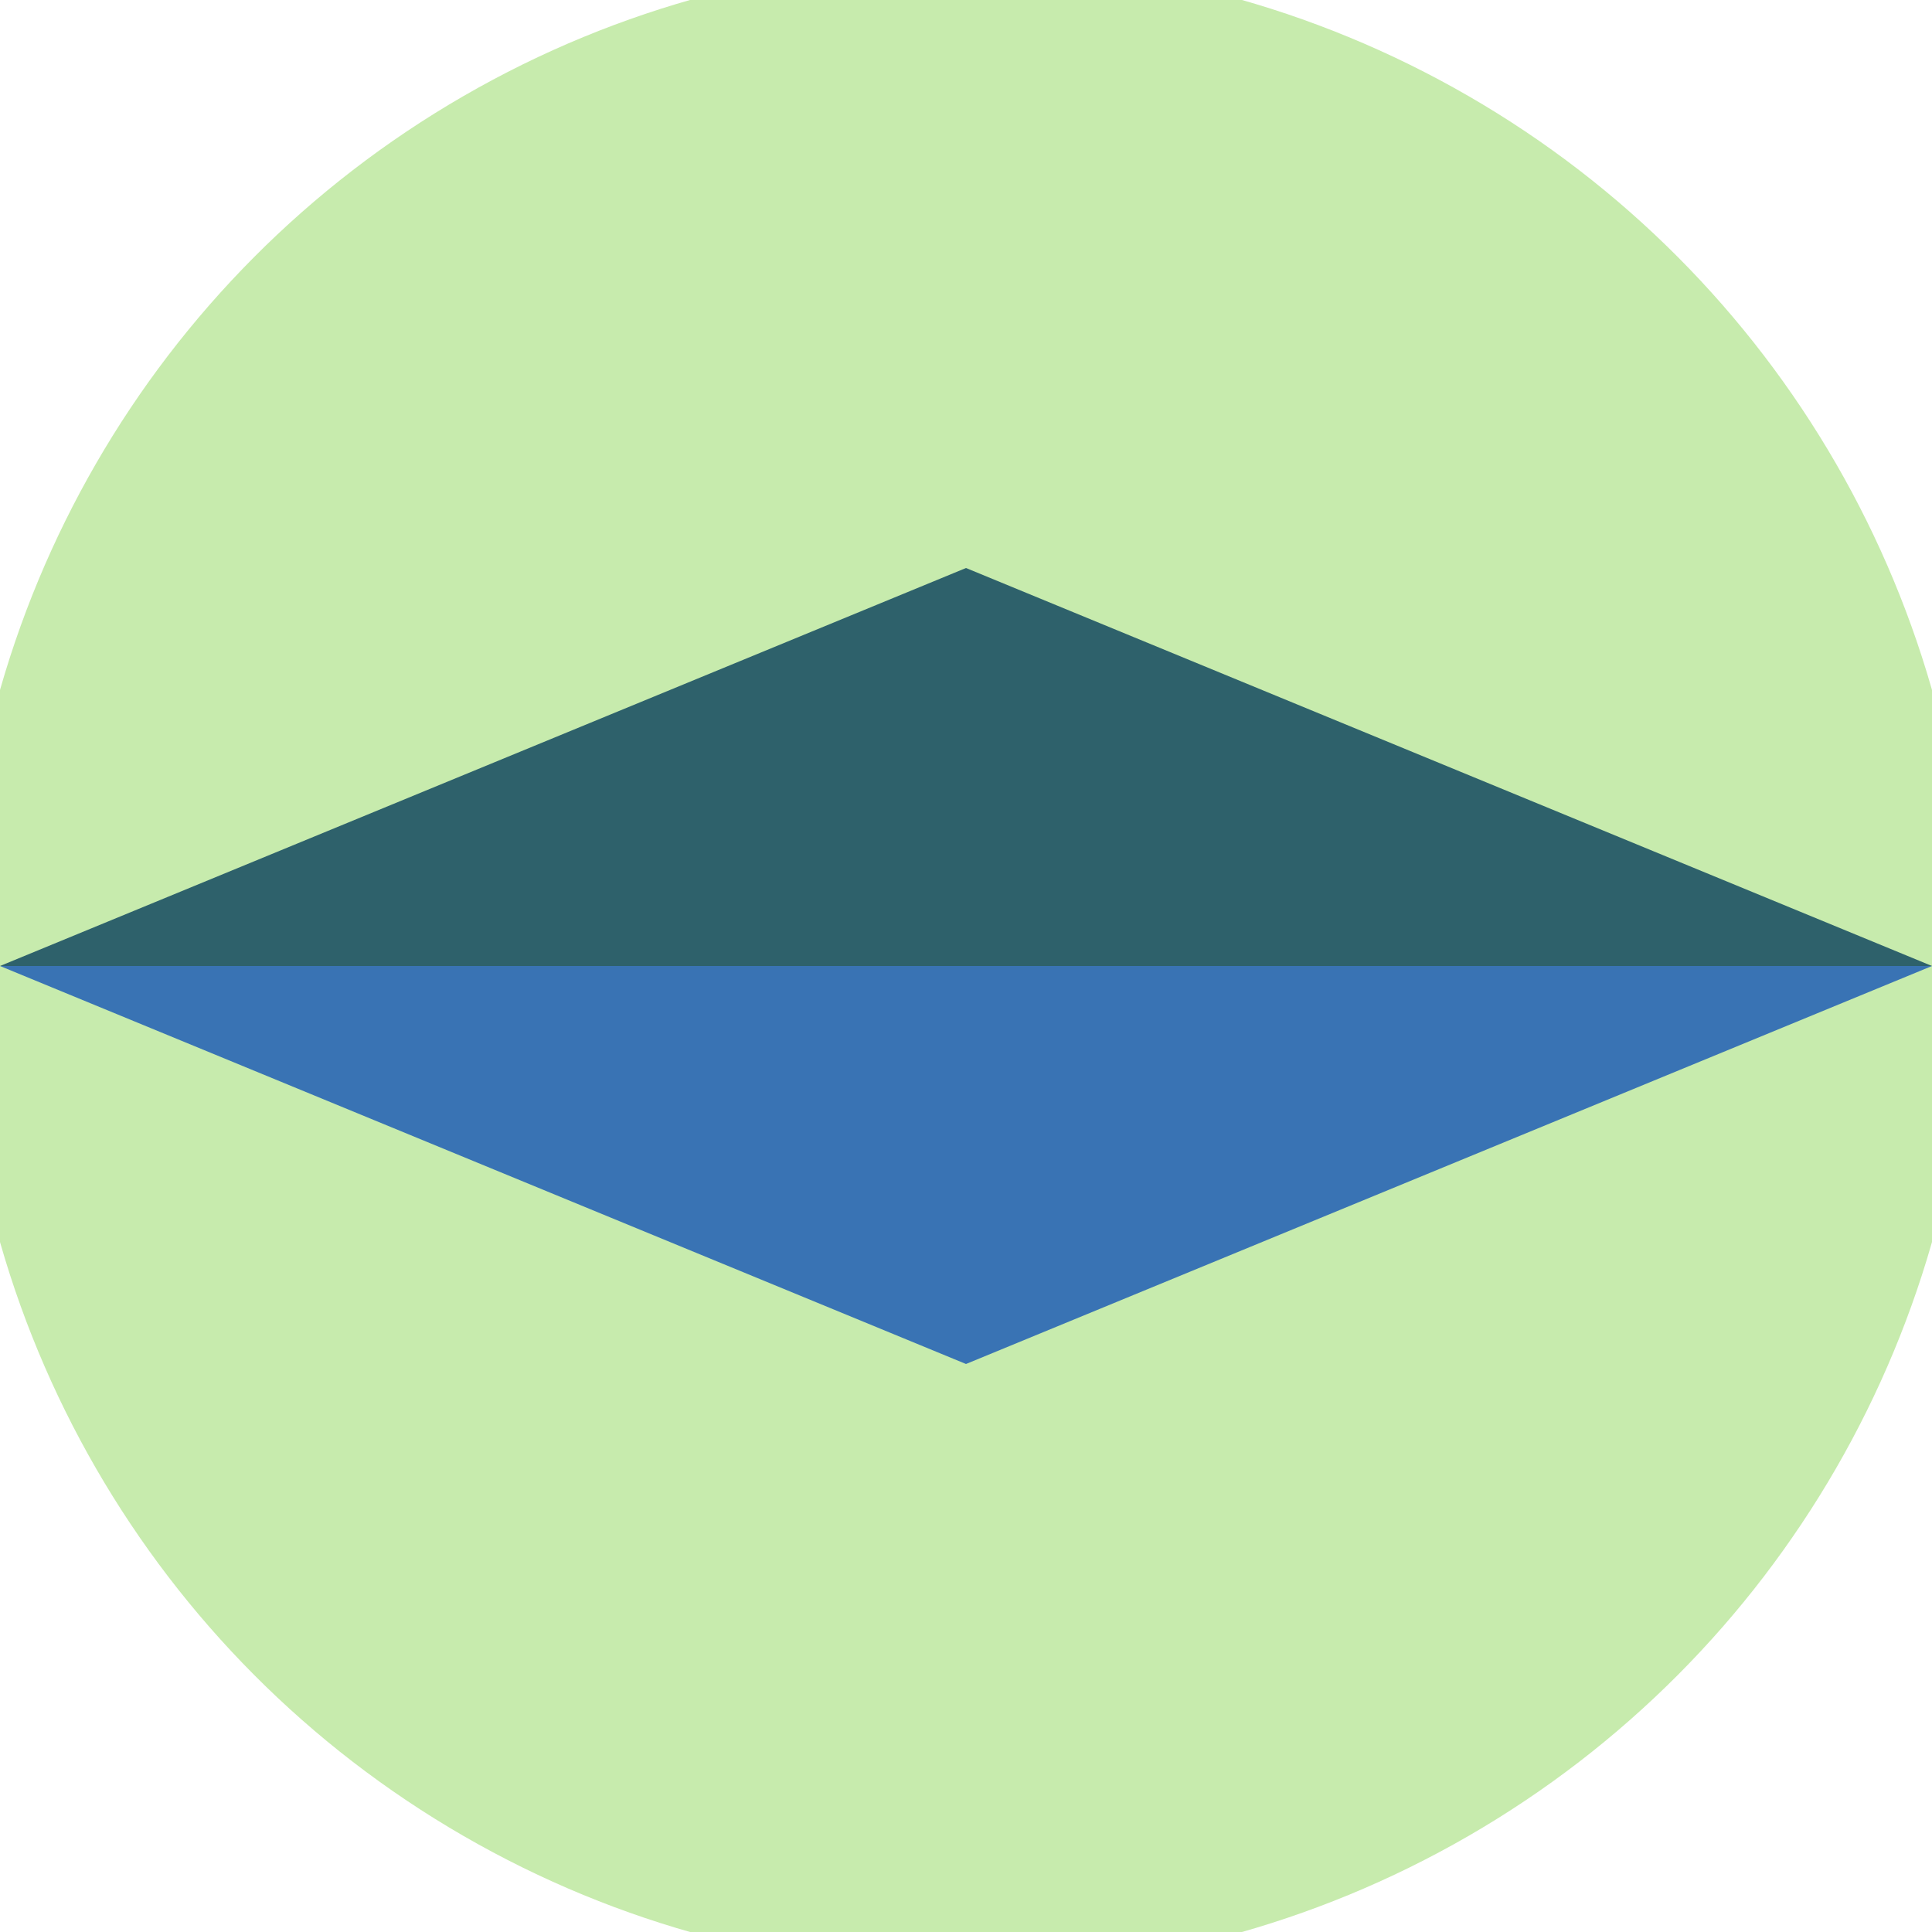 <svg xmlns="http://www.w3.org/2000/svg" width="128" height="128" viewBox="0 0 100 100" shape-rendering="geometricPrecision">
                            <defs>
                                <clipPath id="clip">
                                    <circle cx="50" cy="50" r="52" />
                                    <!--<rect x="0" y="0" width="100" height="100"/>-->
                                </clipPath>
                            </defs>
                            <g transform="rotate(0 50 50)">
                            <rect x="0" y="0" width="100" height="100" fill="#c7ebad" clip-path="url(#clip)"/><path d="M 50 70.6 L 0 50 H 100 Z" fill="#3973b4" clip-path="url(#clip)"/><path d="M 0 50 H 100 L 50 29.4 Z" fill="#2e616b" clip-path="url(#clip)"/></g></svg>